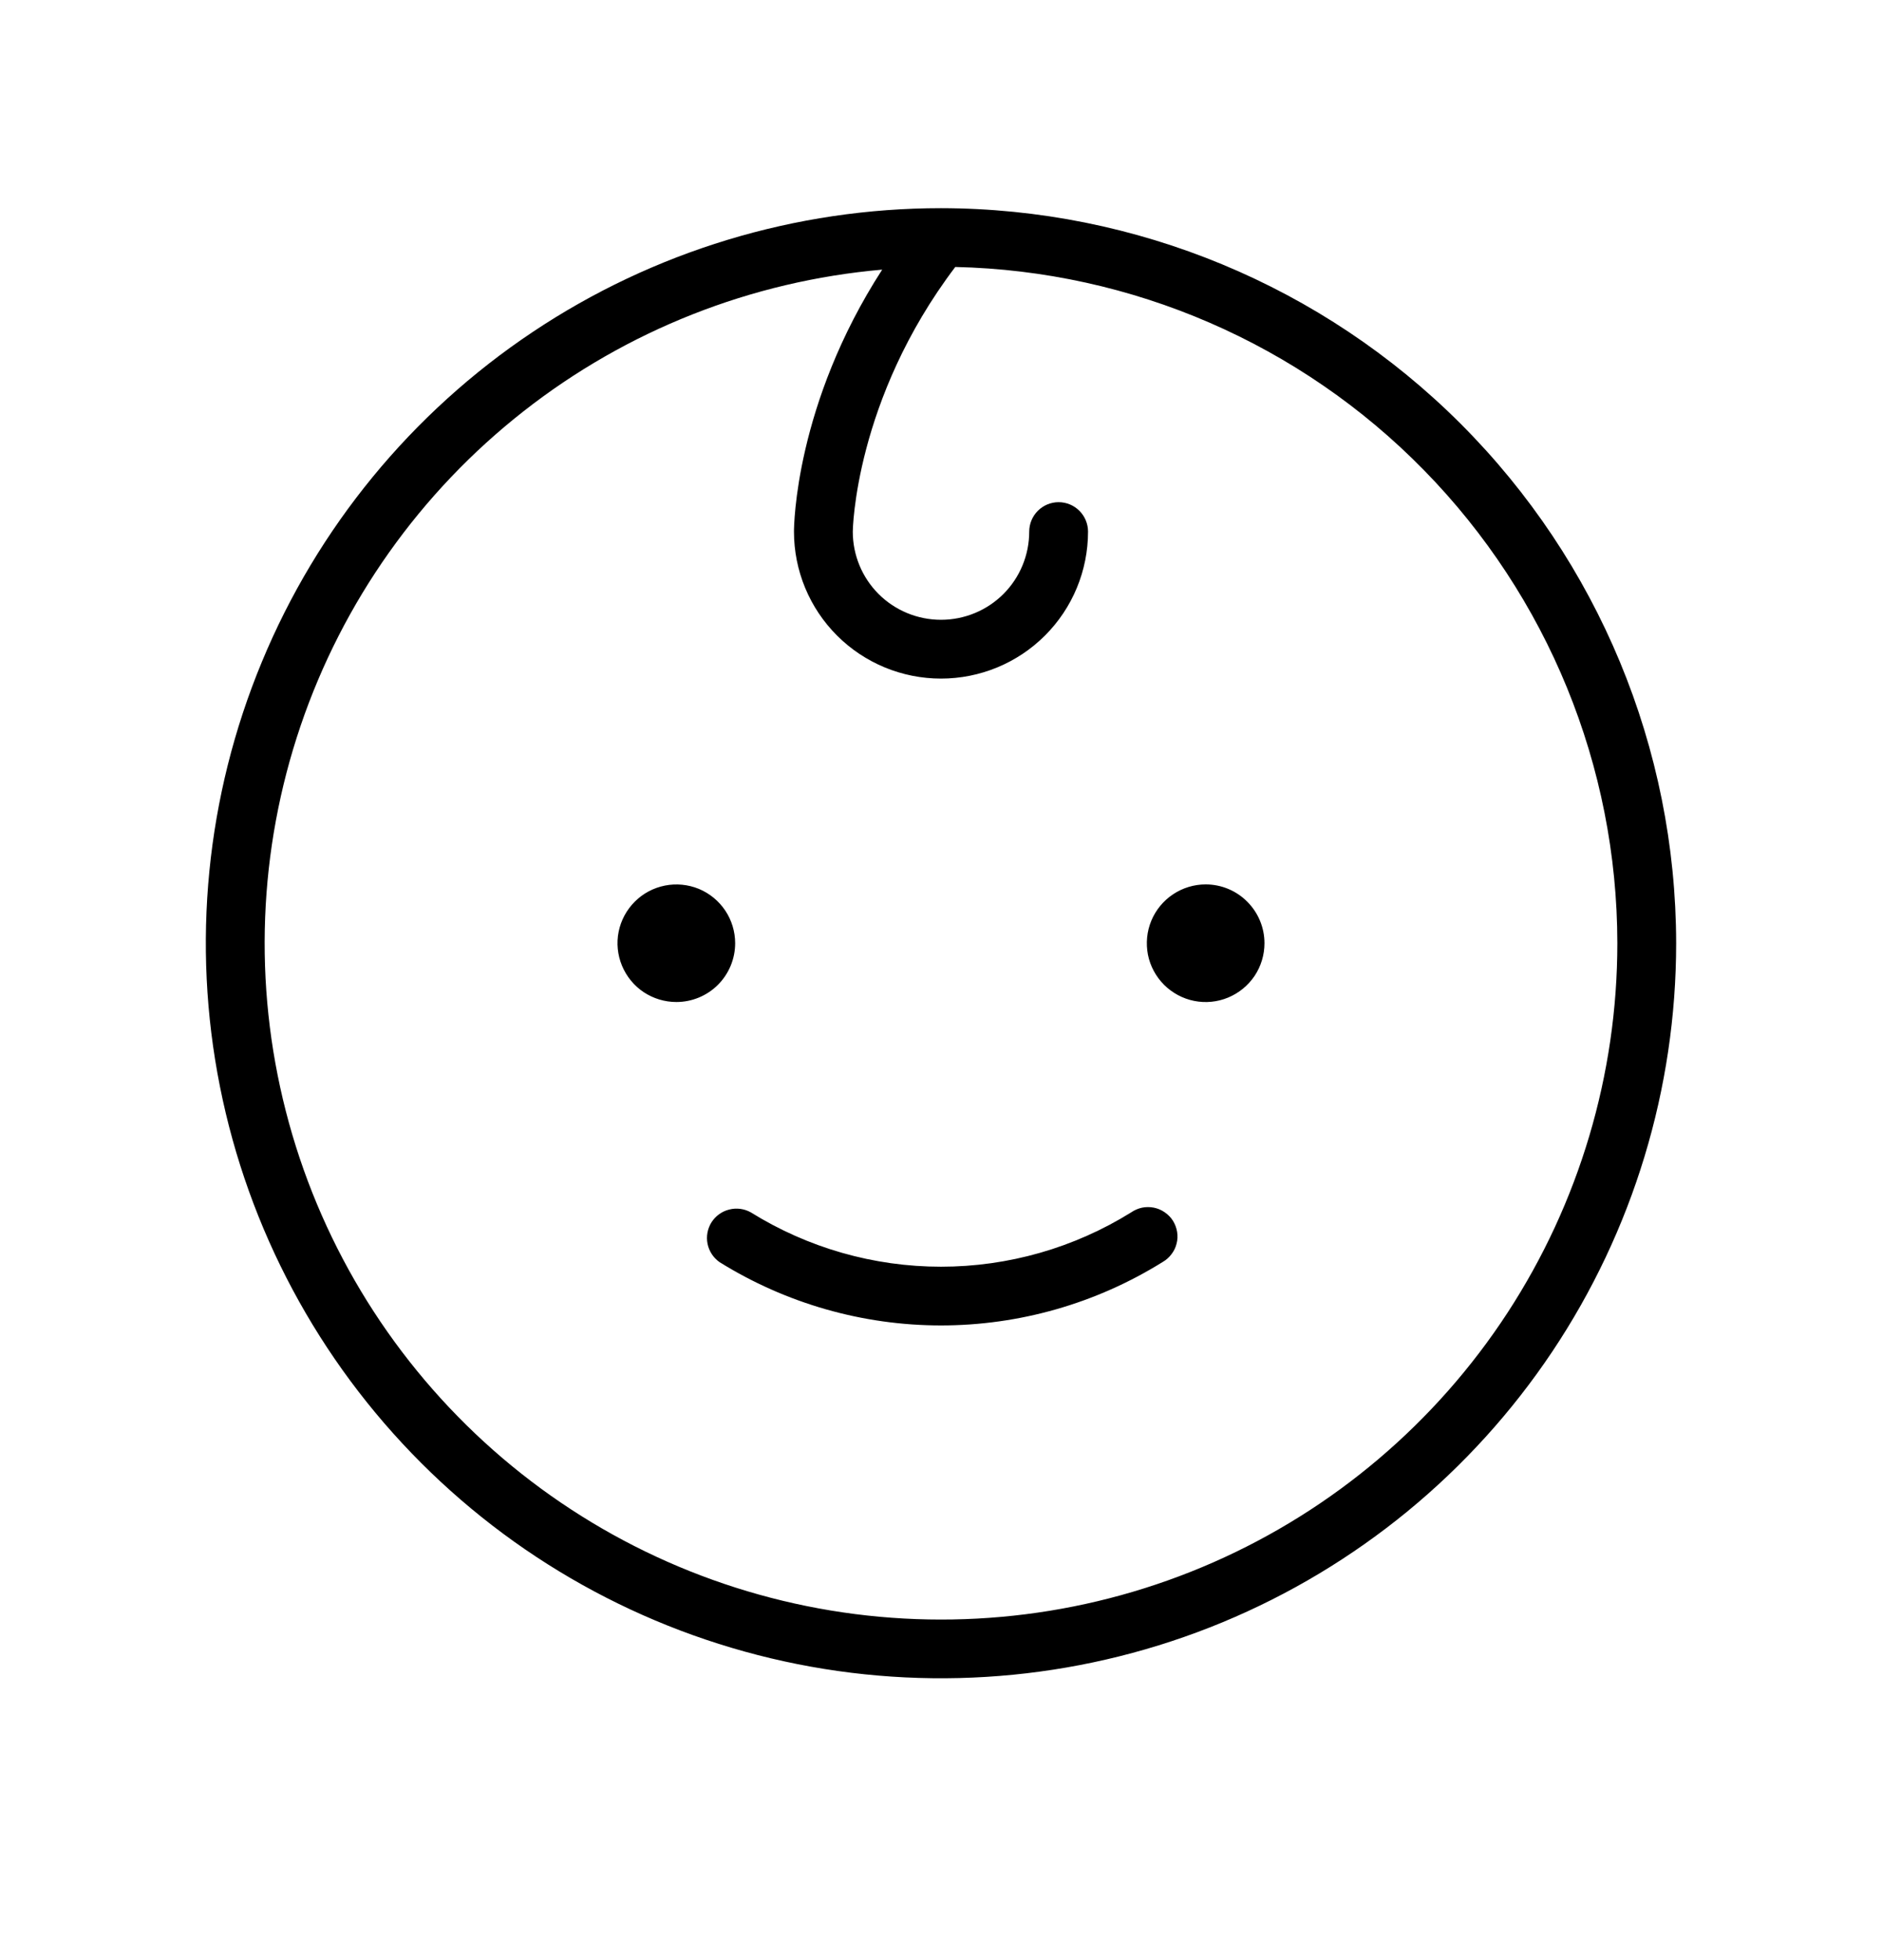 <svg width="24" height="25" viewBox="0 0 24 25" fill="none" xmlns="http://www.w3.org/2000/svg">
<g id="Frame">
<path id="Vector" d="M8.625 12.78C8.477 12.78 8.332 12.736 8.208 12.654C8.085 12.572 7.989 12.454 7.932 12.317C7.875 12.18 7.86 12.029 7.889 11.884C7.918 11.739 7.99 11.605 8.095 11.5C8.2 11.395 8.333 11.324 8.479 11.295C8.624 11.266 8.775 11.281 8.912 11.337C9.049 11.394 9.166 11.49 9.249 11.614C9.331 11.737 9.375 11.882 9.375 12.03C9.375 12.229 9.296 12.42 9.155 12.561C9.015 12.701 8.824 12.78 8.625 12.78ZM15.375 11.28C15.227 11.28 15.082 11.324 14.958 11.407C14.835 11.489 14.739 11.606 14.682 11.743C14.625 11.88 14.611 12.031 14.639 12.177C14.668 12.322 14.74 12.456 14.845 12.561C14.95 12.665 15.083 12.737 15.229 12.766C15.374 12.795 15.525 12.78 15.662 12.723C15.799 12.666 15.916 12.57 15.999 12.447C16.081 12.324 16.125 12.179 16.125 12.03C16.125 11.831 16.046 11.641 15.905 11.5C15.765 11.359 15.574 11.28 15.375 11.28ZM14.425 15.463C13.697 15.916 12.857 16.156 12 16.156C11.143 16.156 10.303 15.916 9.575 15.463C9.491 15.416 9.392 15.403 9.299 15.427C9.205 15.45 9.125 15.509 9.073 15.59C9.022 15.672 9.004 15.77 9.023 15.864C9.042 15.958 9.097 16.042 9.175 16.097C10.023 16.625 11.002 16.905 12 16.905C12.998 16.905 13.977 16.625 14.825 16.097C14.869 16.072 14.908 16.038 14.938 15.998C14.969 15.958 14.992 15.912 15.004 15.862C15.017 15.813 15.019 15.762 15.011 15.712C15.003 15.662 14.985 15.614 14.958 15.57C14.931 15.527 14.895 15.491 14.853 15.462C14.812 15.433 14.764 15.413 14.715 15.403C14.665 15.393 14.613 15.393 14.564 15.403C14.514 15.414 14.467 15.434 14.425 15.463ZM21.375 12.03C21.375 13.884 20.825 15.697 19.795 17.239C18.765 18.78 17.301 19.982 15.588 20.692C13.875 21.401 11.99 21.587 10.171 21.225C8.352 20.863 6.682 19.971 5.371 18.659C4.06 17.348 3.167 15.678 2.805 13.859C2.443 12.041 2.629 10.156 3.339 8.443C4.048 6.73 5.25 5.265 6.792 4.235C8.333 3.205 10.146 2.655 12 2.655C14.486 2.658 16.869 3.647 18.626 5.404C20.384 7.162 21.372 9.545 21.375 12.03ZM20.625 12.03C20.623 9.775 19.738 7.61 18.16 5.998C16.583 4.386 14.437 3.455 12.182 3.405C10.899 5.099 10.875 6.764 10.875 6.78C10.875 7.079 10.993 7.365 11.204 7.576C11.415 7.787 11.702 7.905 12 7.905C12.298 7.905 12.585 7.787 12.796 7.576C13.007 7.365 13.125 7.079 13.125 6.78C13.125 6.681 13.165 6.585 13.235 6.515C13.305 6.445 13.4 6.405 13.5 6.405C13.6 6.405 13.695 6.445 13.765 6.515C13.835 6.585 13.875 6.681 13.875 6.78C13.875 7.278 13.678 7.754 13.326 8.106C12.974 8.458 12.497 8.655 12 8.655C11.503 8.655 11.026 8.458 10.674 8.106C10.322 7.754 10.125 7.278 10.125 6.78C10.125 6.707 10.14 5.157 11.25 3.439C9.582 3.585 7.993 4.212 6.676 5.246C5.359 6.279 4.371 7.673 3.833 9.258C3.295 10.843 3.229 12.55 3.645 14.172C4.06 15.794 4.939 17.259 6.173 18.39C7.407 19.521 8.943 20.268 10.595 20.541C12.247 20.814 13.942 20.6 15.474 19.926C17.006 19.252 18.309 18.146 19.224 16.744C20.138 15.342 20.625 13.704 20.625 12.03Z" fill="black"/>
</g>
</svg>
